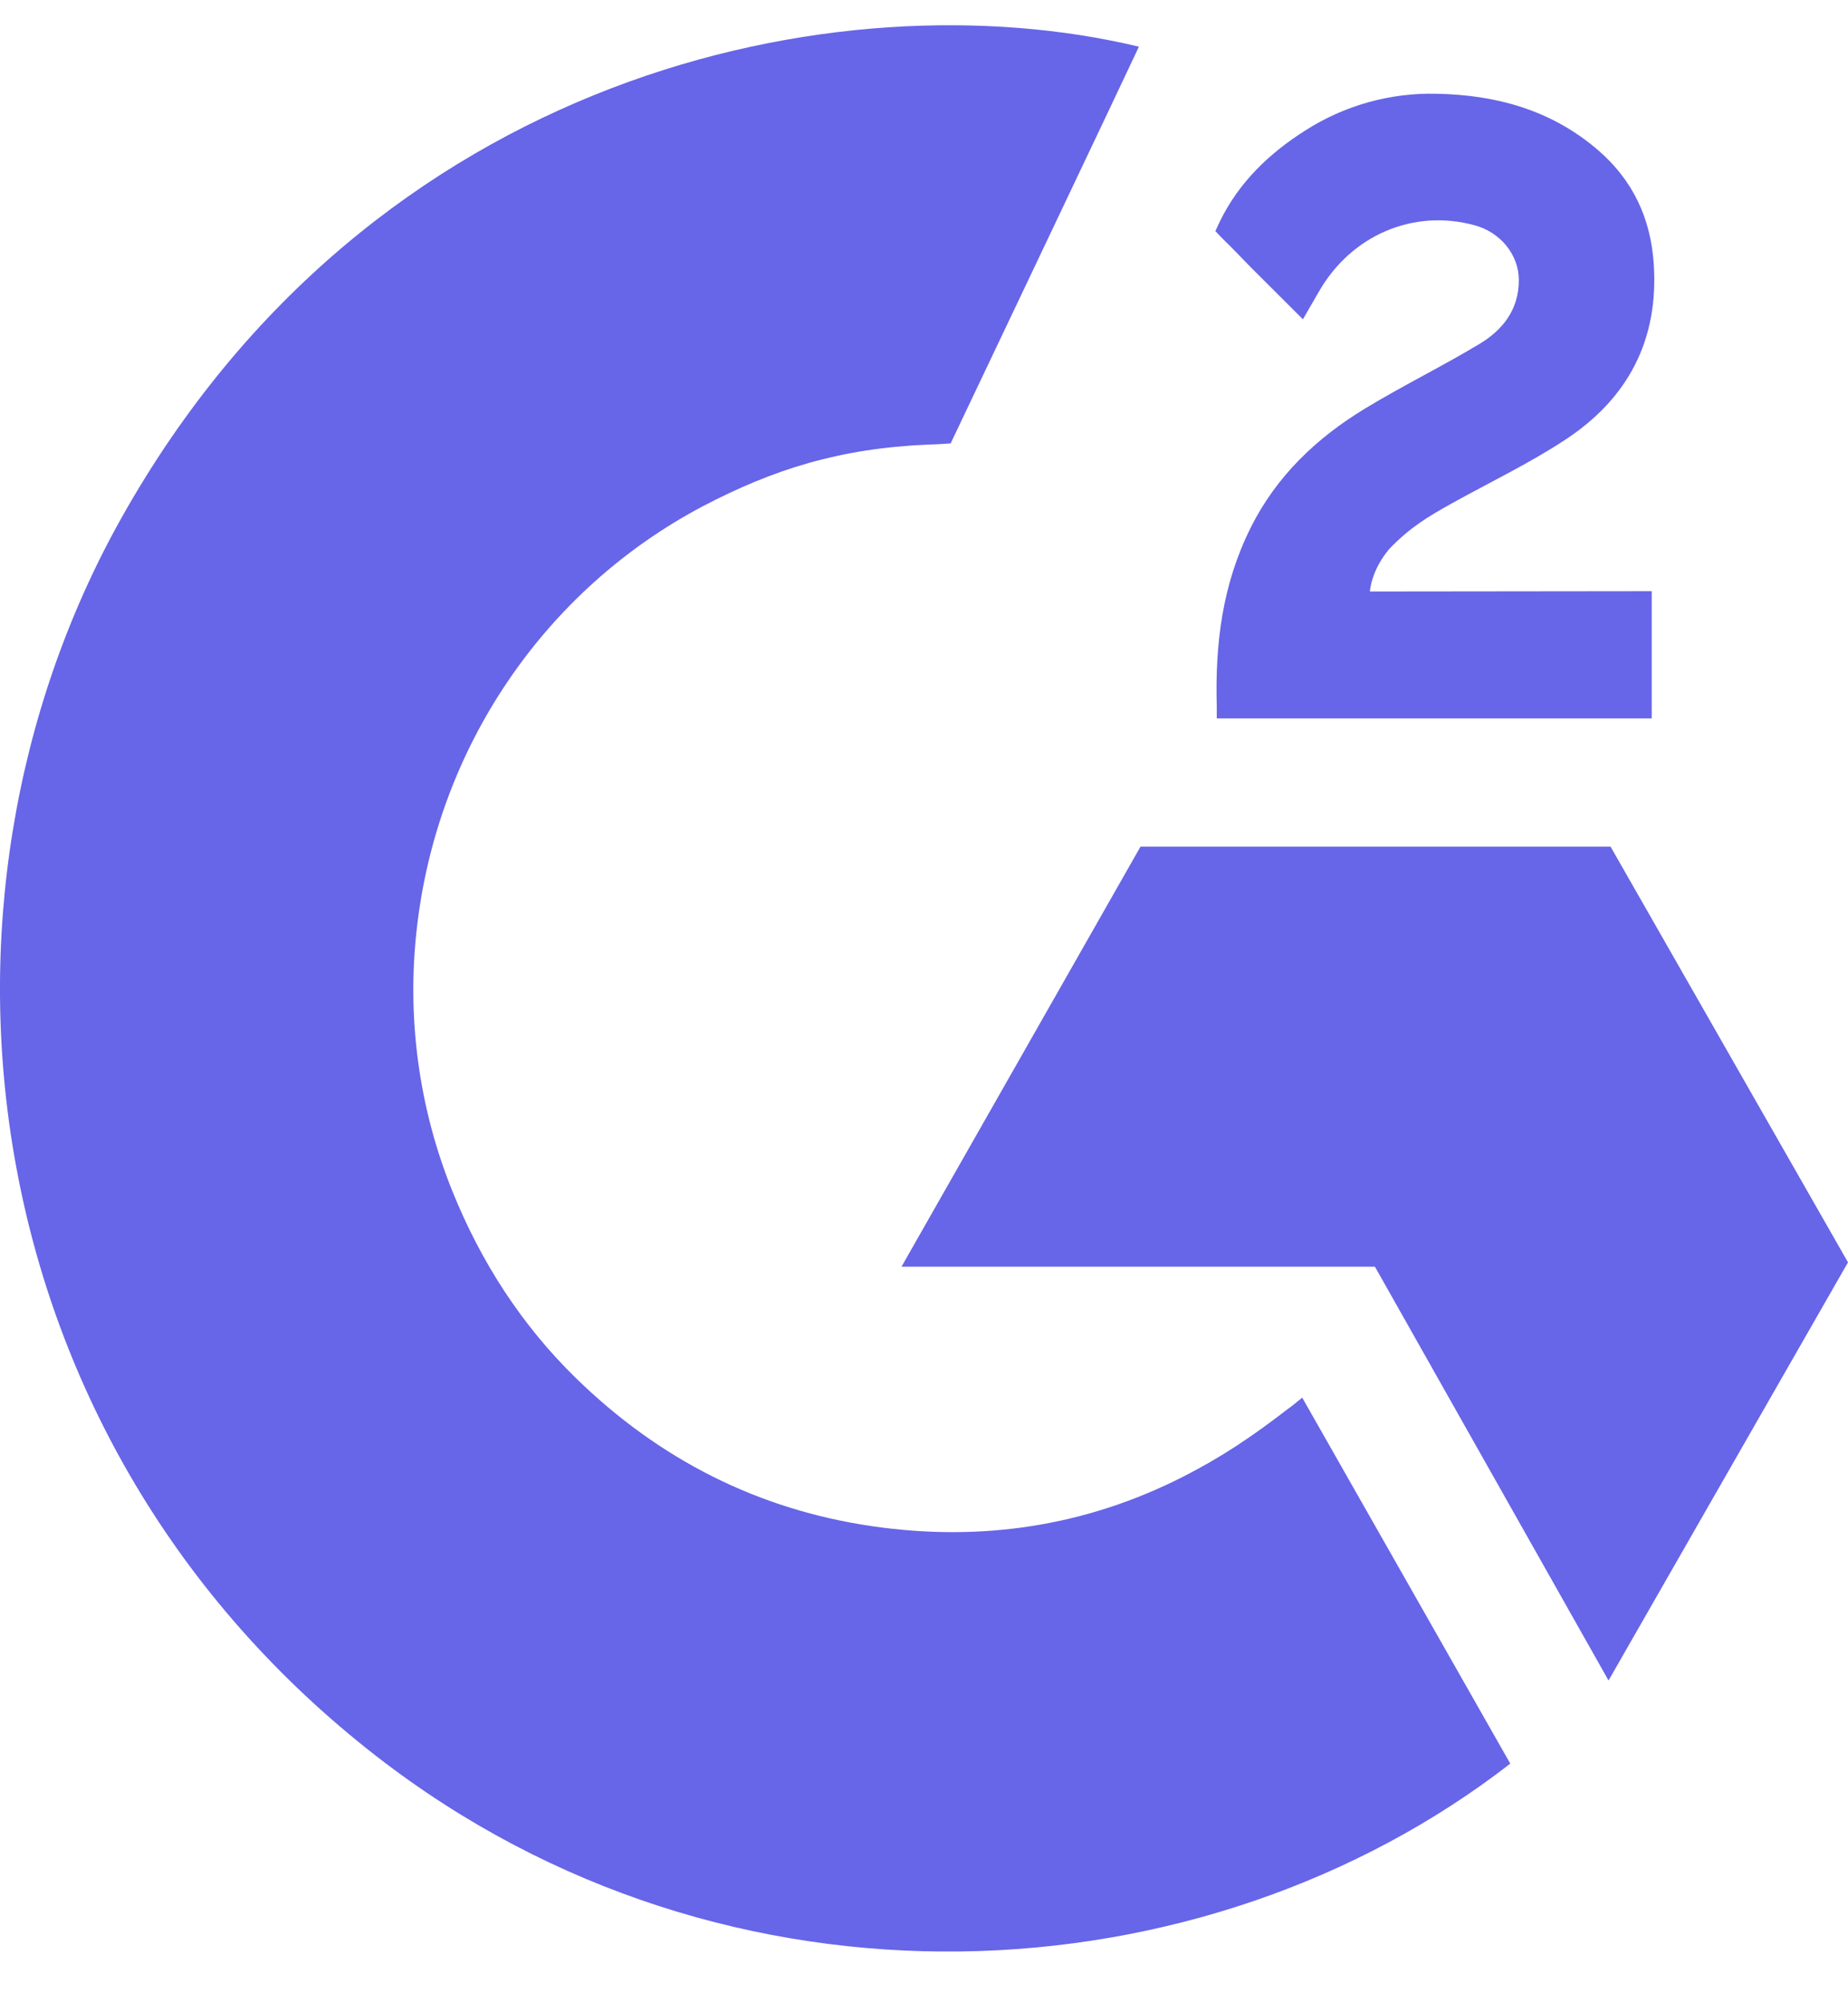 <?xml version="1.0" encoding="UTF-8"?> <svg xmlns="http://www.w3.org/2000/svg" width="24" height="26" viewBox="0 0 24 26" fill="none"><g clip-path="url(#clip0_5217_1460)"><path d="M16.912 18.14C17.82 19.736 18.717 21.314 19.614 22.89C15.643 25.97 9.464 26.343 4.89 22.795C-0.374 18.709 -1.239 11.738 1.579 6.719C4.82 0.947 10.886 -0.33 14.791 0.606C14.685 0.839 12.346 5.755 12.346 5.755C12.346 5.755 12.162 5.768 12.057 5.77C10.903 5.819 10.043 6.091 9.121 6.574C8.11 7.109 7.244 7.886 6.598 8.838C5.952 9.79 5.546 10.888 5.415 12.036C5.279 13.2 5.438 14.38 5.877 15.465C6.248 16.382 6.773 17.196 7.477 17.884C8.557 18.939 9.841 19.593 11.331 19.809C12.741 20.014 14.098 19.811 15.369 19.164C15.845 18.922 16.251 18.654 16.725 18.287C16.785 18.247 16.839 18.197 16.912 18.14Z" fill="#6765E8"></path><path d="M16.921 4.144C16.69 3.914 16.477 3.702 16.264 3.489C16.137 3.362 16.015 3.229 15.885 3.105C15.839 3.06 15.784 2.999 15.784 2.999C15.784 2.999 15.828 2.904 15.847 2.865C16.096 2.36 16.485 1.99 16.948 1.696C17.459 1.368 18.054 1.202 18.659 1.217C19.433 1.232 20.152 1.428 20.759 1.953C21.207 2.341 21.437 2.834 21.477 3.421C21.545 4.413 21.14 5.172 20.336 5.702C19.864 6.014 19.354 6.255 18.843 6.54C18.561 6.698 18.321 6.836 18.045 7.122C17.803 7.408 17.791 7.677 17.791 7.677L21.451 7.673V9.324H15.802C15.802 9.324 15.802 9.211 15.802 9.165C15.78 8.353 15.874 7.589 16.241 6.852C16.578 6.176 17.102 5.681 17.732 5.3C18.217 5.006 18.728 4.756 19.214 4.464C19.514 4.284 19.726 4.019 19.725 3.636C19.725 3.307 19.488 3.015 19.151 2.924C18.355 2.706 17.546 3.053 17.125 3.791C17.063 3.899 17 4.006 16.921 4.144Z" fill="#6765E8"></path><path d="M24 16.384L20.916 10.988H14.812L11.708 16.44H17.856L20.89 21.811L24 16.384Z" fill="#6765E8"></path></g><defs><clipPath id="clip0_5217_1460"><rect width="24" height="25" fill="white" transform="translate(0 0.328)"></rect></clipPath></defs></svg> 